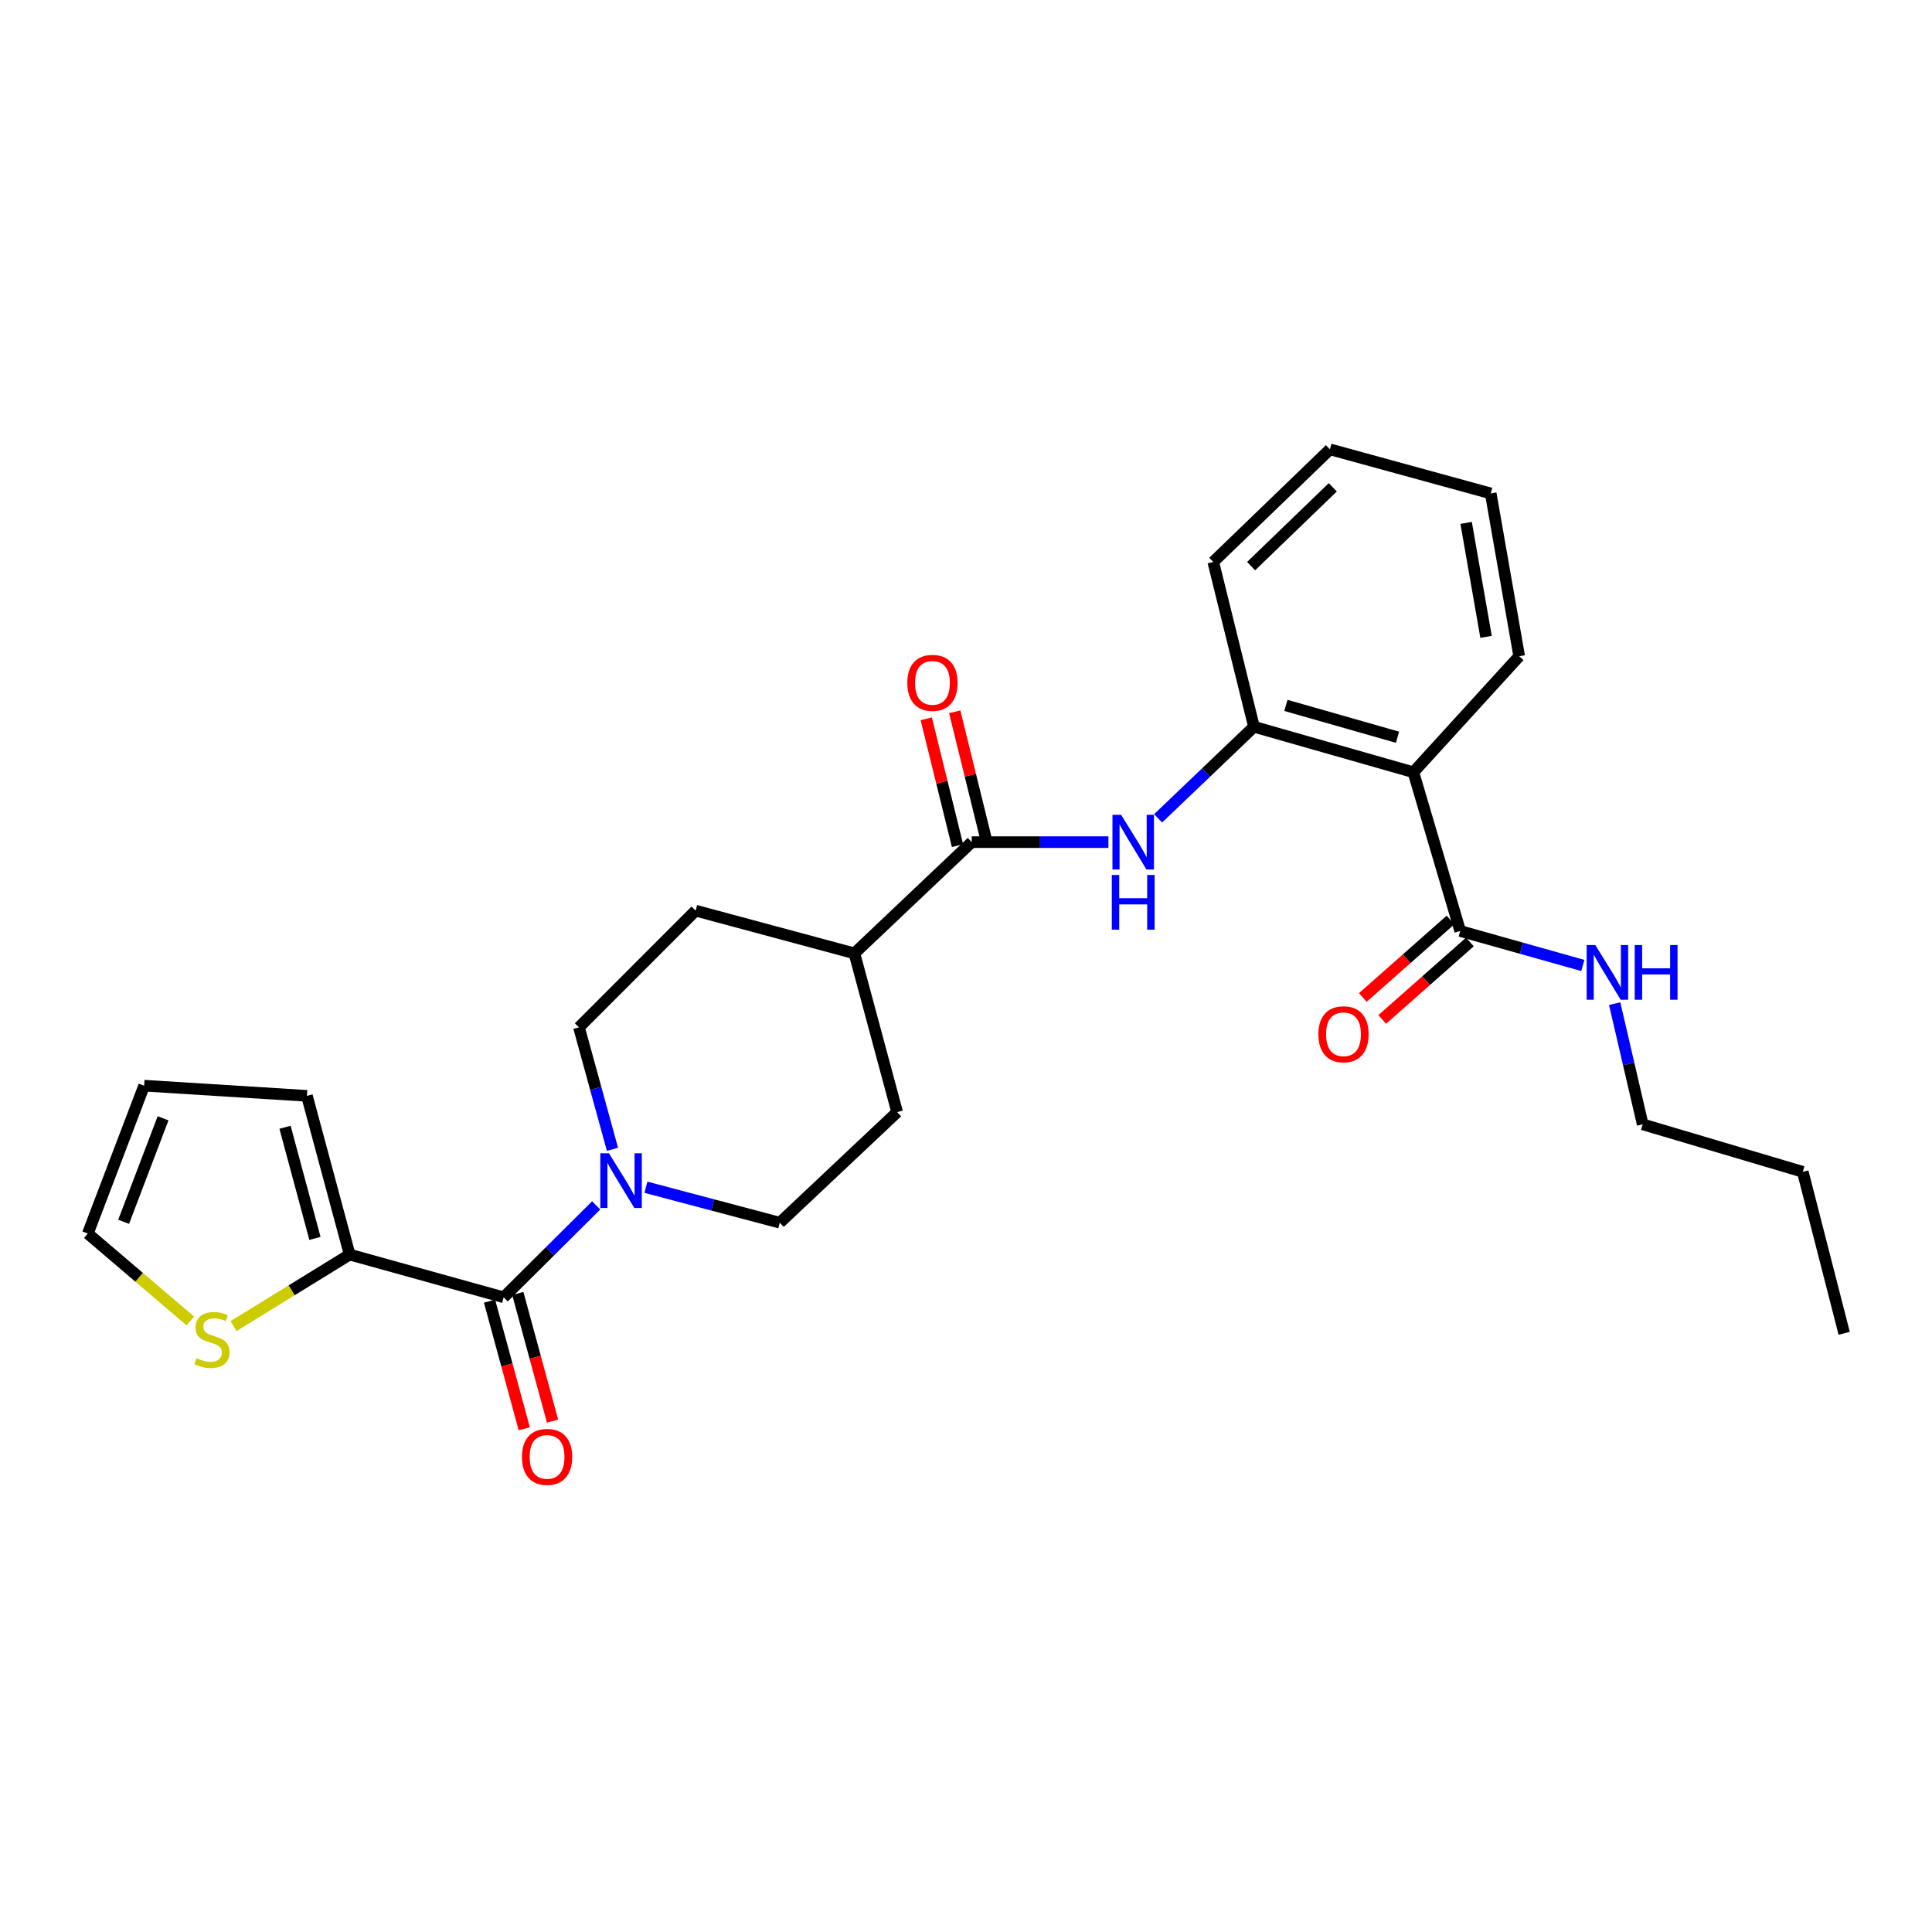 <?xml version='1.0' encoding='iso-8859-1'?>
<svg version='1.1' baseProfile='full'
              xmlns='http://www.w3.org/2000/svg'
                      xmlns:rdkit='http://www.rdkit.org/xml'
                      xmlns:xlink='http://www.w3.org/1999/xlink'
                  xml:space='preserve'
width='1000px' height='1000px' viewBox='0 0 1000 1000'>
<!-- END OF HEADER -->
<rect style='opacity:1.0;fill:#FFFFFF;stroke:none' width='1000' height='1000' x='0' y='0'> </rect>
<path class='bond-1' d='M 260.698,671.489 L 284.64,647.695' style='fill:none;fill-rule:evenodd;stroke:#000000;stroke-width:6px;stroke-linecap:butt;stroke-linejoin:miter;stroke-opacity:1' />
<path class='bond-1' d='M 284.64,647.695 L 308.583,623.902' style='fill:none;fill-rule:evenodd;stroke:#0000FF;stroke-width:6px;stroke-linecap:butt;stroke-linejoin:miter;stroke-opacity:1' />
<path class='bond-4' d='M 260.698,671.489 L 180.978,649.368' style='fill:none;fill-rule:evenodd;stroke:#000000;stroke-width:6px;stroke-linecap:butt;stroke-linejoin:miter;stroke-opacity:1' />
<path class='bond-9' d='M 253.38,673.481 L 262.373,706.511' style='fill:none;fill-rule:evenodd;stroke:#000000;stroke-width:6px;stroke-linecap:butt;stroke-linejoin:miter;stroke-opacity:1' />
<path class='bond-9' d='M 262.373,706.511 L 271.365,739.541' style='fill:none;fill-rule:evenodd;stroke:#FF0000;stroke-width:6px;stroke-linecap:butt;stroke-linejoin:miter;stroke-opacity:1' />
<path class='bond-9' d='M 268.016,669.496 L 277.008,702.526' style='fill:none;fill-rule:evenodd;stroke:#000000;stroke-width:6px;stroke-linecap:butt;stroke-linejoin:miter;stroke-opacity:1' />
<path class='bond-9' d='M 277.008,702.526 L 286.001,735.556' style='fill:none;fill-rule:evenodd;stroke:#FF0000;stroke-width:6px;stroke-linecap:butt;stroke-linejoin:miter;stroke-opacity:1' />
<path class='bond-0' d='M 731.566,399.709 L 649.049,376.172' style='fill:none;fill-rule:evenodd;stroke:#000000;stroke-width:6px;stroke-linecap:butt;stroke-linejoin:miter;stroke-opacity:1' />
<path class='bond-0' d='M 723.349,381.591 L 665.587,365.116' style='fill:none;fill-rule:evenodd;stroke:#000000;stroke-width:6px;stroke-linecap:butt;stroke-linejoin:miter;stroke-opacity:1' />
<path class='bond-6' d='M 731.566,399.709 L 755.794,481.881' style='fill:none;fill-rule:evenodd;stroke:#000000;stroke-width:6px;stroke-linecap:butt;stroke-linejoin:miter;stroke-opacity:1' />
<path class='bond-20' d='M 731.566,399.709 L 786.334,339.666' style='fill:none;fill-rule:evenodd;stroke:#000000;stroke-width:6px;stroke-linecap:butt;stroke-linejoin:miter;stroke-opacity:1' />
<path class='bond-10' d='M 334.33,614.51 L 368.971,623.689' style='fill:none;fill-rule:evenodd;stroke:#0000FF;stroke-width:6px;stroke-linecap:butt;stroke-linejoin:miter;stroke-opacity:1' />
<path class='bond-10' d='M 368.971,623.689 L 403.612,632.868' style='fill:none;fill-rule:evenodd;stroke:#000000;stroke-width:6px;stroke-linecap:butt;stroke-linejoin:miter;stroke-opacity:1' />
<path class='bond-11' d='M 317.011,594.884 L 308.342,563.322' style='fill:none;fill-rule:evenodd;stroke:#0000FF;stroke-width:6px;stroke-linecap:butt;stroke-linejoin:miter;stroke-opacity:1' />
<path class='bond-11' d='M 308.342,563.322 L 299.673,531.76' style='fill:none;fill-rule:evenodd;stroke:#000000;stroke-width:6px;stroke-linecap:butt;stroke-linejoin:miter;stroke-opacity:1' />
<path class='bond-2' d='M 502.966,435.886 L 442.241,493.459' style='fill:none;fill-rule:evenodd;stroke:#000000;stroke-width:6px;stroke-linecap:butt;stroke-linejoin:miter;stroke-opacity:1' />
<path class='bond-3' d='M 502.966,435.886 L 538.341,435.886' style='fill:none;fill-rule:evenodd;stroke:#000000;stroke-width:6px;stroke-linecap:butt;stroke-linejoin:miter;stroke-opacity:1' />
<path class='bond-3' d='M 538.341,435.886 L 573.716,435.886' style='fill:none;fill-rule:evenodd;stroke:#0000FF;stroke-width:6px;stroke-linecap:butt;stroke-linejoin:miter;stroke-opacity:1' />
<path class='bond-13' d='M 510.33,434.071 L 502.243,401.251' style='fill:none;fill-rule:evenodd;stroke:#000000;stroke-width:6px;stroke-linecap:butt;stroke-linejoin:miter;stroke-opacity:1' />
<path class='bond-13' d='M 502.243,401.251 L 494.156,368.43' style='fill:none;fill-rule:evenodd;stroke:#FF0000;stroke-width:6px;stroke-linecap:butt;stroke-linejoin:miter;stroke-opacity:1' />
<path class='bond-13' d='M 495.602,437.701 L 487.515,404.88' style='fill:none;fill-rule:evenodd;stroke:#000000;stroke-width:6px;stroke-linecap:butt;stroke-linejoin:miter;stroke-opacity:1' />
<path class='bond-13' d='M 487.515,404.88 L 479.428,372.059' style='fill:none;fill-rule:evenodd;stroke:#FF0000;stroke-width:6px;stroke-linecap:butt;stroke-linejoin:miter;stroke-opacity:1' />
<path class='bond-5' d='M 599.447,423.561 L 624.248,399.866' style='fill:none;fill-rule:evenodd;stroke:#0000FF;stroke-width:6px;stroke-linecap:butt;stroke-linejoin:miter;stroke-opacity:1' />
<path class='bond-5' d='M 624.248,399.866 L 649.049,376.172' style='fill:none;fill-rule:evenodd;stroke:#000000;stroke-width:6px;stroke-linecap:butt;stroke-linejoin:miter;stroke-opacity:1' />
<path class='bond-7' d='M 180.978,649.368 L 150.931,667.875' style='fill:none;fill-rule:evenodd;stroke:#000000;stroke-width:6px;stroke-linecap:butt;stroke-linejoin:miter;stroke-opacity:1' />
<path class='bond-7' d='M 150.931,667.875 L 120.883,686.383' style='fill:none;fill-rule:evenodd;stroke:#CCCC00;stroke-width:6px;stroke-linecap:butt;stroke-linejoin:miter;stroke-opacity:1' />
<path class='bond-12' d='M 180.978,649.368 L 158.865,567.213' style='fill:none;fill-rule:evenodd;stroke:#000000;stroke-width:6px;stroke-linecap:butt;stroke-linejoin:miter;stroke-opacity:1' />
<path class='bond-12' d='M 163.014,640.987 L 147.535,583.478' style='fill:none;fill-rule:evenodd;stroke:#000000;stroke-width:6px;stroke-linecap:butt;stroke-linejoin:miter;stroke-opacity:1' />
<path class='bond-21' d='M 649.049,376.172 L 627.981,290.857' style='fill:none;fill-rule:evenodd;stroke:#000000;stroke-width:6px;stroke-linecap:butt;stroke-linejoin:miter;stroke-opacity:1' />
<path class='bond-15' d='M 750.772,476.197 L 728.081,496.248' style='fill:none;fill-rule:evenodd;stroke:#000000;stroke-width:6px;stroke-linecap:butt;stroke-linejoin:miter;stroke-opacity:1' />
<path class='bond-15' d='M 728.081,496.248 L 705.39,516.298' style='fill:none;fill-rule:evenodd;stroke:#FF0000;stroke-width:6px;stroke-linecap:butt;stroke-linejoin:miter;stroke-opacity:1' />
<path class='bond-15' d='M 760.816,487.564 L 738.125,507.614' style='fill:none;fill-rule:evenodd;stroke:#000000;stroke-width:6px;stroke-linecap:butt;stroke-linejoin:miter;stroke-opacity:1' />
<path class='bond-15' d='M 738.125,507.614 L 715.434,527.665' style='fill:none;fill-rule:evenodd;stroke:#FF0000;stroke-width:6px;stroke-linecap:butt;stroke-linejoin:miter;stroke-opacity:1' />
<path class='bond-19' d='M 755.794,481.881 L 787.533,490.804' style='fill:none;fill-rule:evenodd;stroke:#000000;stroke-width:6px;stroke-linecap:butt;stroke-linejoin:miter;stroke-opacity:1' />
<path class='bond-19' d='M 787.533,490.804 L 819.272,499.727' style='fill:none;fill-rule:evenodd;stroke:#0000FF;stroke-width:6px;stroke-linecap:butt;stroke-linejoin:miter;stroke-opacity:1' />
<path class='bond-14' d='M 98.52,683.723 L 71.987,661.102' style='fill:none;fill-rule:evenodd;stroke:#CCCC00;stroke-width:6px;stroke-linecap:butt;stroke-linejoin:miter;stroke-opacity:1' />
<path class='bond-14' d='M 71.987,661.102 L 45.455,638.48' style='fill:none;fill-rule:evenodd;stroke:#000000;stroke-width:6px;stroke-linecap:butt;stroke-linejoin:miter;stroke-opacity:1' />
<path class='bond-8' d='M 442.241,493.459 L 360.052,471.347' style='fill:none;fill-rule:evenodd;stroke:#000000;stroke-width:6px;stroke-linecap:butt;stroke-linejoin:miter;stroke-opacity:1' />
<path class='bond-28' d='M 442.241,493.459 L 464.362,575.631' style='fill:none;fill-rule:evenodd;stroke:#000000;stroke-width:6px;stroke-linecap:butt;stroke-linejoin:miter;stroke-opacity:1' />
<path class='bond-17' d='M 403.612,632.868 L 464.362,575.631' style='fill:none;fill-rule:evenodd;stroke:#000000;stroke-width:6px;stroke-linecap:butt;stroke-linejoin:miter;stroke-opacity:1' />
<path class='bond-18' d='M 299.673,531.76 L 360.052,471.347' style='fill:none;fill-rule:evenodd;stroke:#000000;stroke-width:6px;stroke-linecap:butt;stroke-linejoin:miter;stroke-opacity:1' />
<path class='bond-16' d='M 158.865,567.213 L 74.604,561.946' style='fill:none;fill-rule:evenodd;stroke:#000000;stroke-width:6px;stroke-linecap:butt;stroke-linejoin:miter;stroke-opacity:1' />
<path class='bond-27' d='M 45.455,638.48 L 74.604,561.946' style='fill:none;fill-rule:evenodd;stroke:#000000;stroke-width:6px;stroke-linecap:butt;stroke-linejoin:miter;stroke-opacity:1' />
<path class='bond-27' d='M 64.002,632.399 L 84.407,578.825' style='fill:none;fill-rule:evenodd;stroke:#000000;stroke-width:6px;stroke-linecap:butt;stroke-linejoin:miter;stroke-opacity:1' />
<path class='bond-22' d='M 835.749,519.481 L 843.005,550.721' style='fill:none;fill-rule:evenodd;stroke:#0000FF;stroke-width:6px;stroke-linecap:butt;stroke-linejoin:miter;stroke-opacity:1' />
<path class='bond-22' d='M 843.005,550.721 L 850.261,581.96' style='fill:none;fill-rule:evenodd;stroke:#000000;stroke-width:6px;stroke-linecap:butt;stroke-linejoin:miter;stroke-opacity:1' />
<path class='bond-29' d='M 786.334,339.666 L 771.595,255.396' style='fill:none;fill-rule:evenodd;stroke:#000000;stroke-width:6px;stroke-linecap:butt;stroke-linejoin:miter;stroke-opacity:1' />
<path class='bond-29' d='M 769.181,329.639 L 758.864,270.65' style='fill:none;fill-rule:evenodd;stroke:#000000;stroke-width:6px;stroke-linecap:butt;stroke-linejoin:miter;stroke-opacity:1' />
<path class='bond-25' d='M 627.981,290.857 L 688.378,232.576' style='fill:none;fill-rule:evenodd;stroke:#000000;stroke-width:6px;stroke-linecap:butt;stroke-linejoin:miter;stroke-opacity:1' />
<path class='bond-25' d='M 647.574,293.03 L 689.851,252.233' style='fill:none;fill-rule:evenodd;stroke:#000000;stroke-width:6px;stroke-linecap:butt;stroke-linejoin:miter;stroke-opacity:1' />
<path class='bond-23' d='M 850.261,581.96 L 933.116,606.533' style='fill:none;fill-rule:evenodd;stroke:#000000;stroke-width:6px;stroke-linecap:butt;stroke-linejoin:miter;stroke-opacity:1' />
<path class='bond-26' d='M 933.116,606.533 L 954.545,690.113' style='fill:none;fill-rule:evenodd;stroke:#000000;stroke-width:6px;stroke-linecap:butt;stroke-linejoin:miter;stroke-opacity:1' />
<path class='bond-24' d='M 771.595,255.396 L 688.378,232.576' style='fill:none;fill-rule:evenodd;stroke:#000000;stroke-width:6px;stroke-linecap:butt;stroke-linejoin:miter;stroke-opacity:1' />
<path  class='atom-2' d='M 315.205 596.941
L 324.485 611.941
Q 325.405 613.421, 326.885 616.101
Q 328.365 618.781, 328.445 618.941
L 328.445 596.941
L 332.205 596.941
L 332.205 625.261
L 328.325 625.261
L 318.365 608.861
Q 317.205 606.941, 315.965 604.741
Q 314.765 602.541, 314.405 601.861
L 314.405 625.261
L 310.725 625.261
L 310.725 596.941
L 315.205 596.941
' fill='#0000FF'/>
<path  class='atom-4' d='M 580.286 421.726
L 589.566 436.726
Q 590.486 438.206, 591.966 440.886
Q 593.446 443.566, 593.526 443.726
L 593.526 421.726
L 597.286 421.726
L 597.286 450.046
L 593.406 450.046
L 583.446 433.646
Q 582.286 431.726, 581.046 429.526
Q 579.846 427.326, 579.486 426.646
L 579.486 450.046
L 575.806 450.046
L 575.806 421.726
L 580.286 421.726
' fill='#0000FF'/>
<path  class='atom-4' d='M 575.466 452.878
L 579.306 452.878
L 579.306 464.918
L 593.786 464.918
L 593.786 452.878
L 597.626 452.878
L 597.626 481.198
L 593.786 481.198
L 593.786 468.118
L 579.306 468.118
L 579.306 481.198
L 575.466 481.198
L 575.466 452.878
' fill='#0000FF'/>
<path  class='atom-8' d='M 101.711 702.984
Q 102.031 703.104, 103.351 703.664
Q 104.671 704.224, 106.111 704.584
Q 107.591 704.904, 109.031 704.904
Q 111.711 704.904, 113.271 703.624
Q 114.831 702.304, 114.831 700.024
Q 114.831 698.464, 114.031 697.504
Q 113.271 696.544, 112.071 696.024
Q 110.871 695.504, 108.871 694.904
Q 106.351 694.144, 104.831 693.424
Q 103.351 692.704, 102.271 691.184
Q 101.231 689.664, 101.231 687.104
Q 101.231 683.544, 103.631 681.344
Q 106.071 679.144, 110.871 679.144
Q 114.151 679.144, 117.871 680.704
L 116.951 683.784
Q 113.551 682.384, 110.991 682.384
Q 108.231 682.384, 106.711 683.544
Q 105.191 684.664, 105.231 686.624
Q 105.231 688.144, 105.991 689.064
Q 106.791 689.984, 107.911 690.504
Q 109.071 691.024, 110.991 691.624
Q 113.551 692.424, 115.071 693.224
Q 116.591 694.024, 117.671 695.664
Q 118.791 697.264, 118.791 700.024
Q 118.791 703.944, 116.151 706.064
Q 113.551 708.144, 109.191 708.144
Q 106.671 708.144, 104.751 707.584
Q 102.871 707.064, 100.631 706.144
L 101.711 702.984
' fill='#CCCC00'/>
<path  class='atom-10' d='M 270.164 754.086
Q 270.164 747.286, 273.524 743.486
Q 276.884 739.686, 283.164 739.686
Q 289.444 739.686, 292.804 743.486
Q 296.164 747.286, 296.164 754.086
Q 296.164 760.966, 292.764 764.886
Q 289.364 768.766, 283.164 768.766
Q 276.924 768.766, 273.524 764.886
Q 270.164 761.006, 270.164 754.086
M 283.164 765.566
Q 287.484 765.566, 289.804 762.686
Q 292.164 759.766, 292.164 754.086
Q 292.164 748.526, 289.804 745.726
Q 287.484 742.886, 283.164 742.886
Q 278.844 742.886, 276.484 745.686
Q 274.164 748.486, 274.164 754.086
Q 274.164 759.806, 276.484 762.686
Q 278.844 765.566, 283.164 765.566
' fill='#FF0000'/>
<path  class='atom-14' d='M 469.632 353.44
Q 469.632 346.64, 472.992 342.84
Q 476.352 339.04, 482.632 339.04
Q 488.912 339.04, 492.272 342.84
Q 495.632 346.64, 495.632 353.44
Q 495.632 360.32, 492.232 364.24
Q 488.832 368.12, 482.632 368.12
Q 476.392 368.12, 472.992 364.24
Q 469.632 360.36, 469.632 353.44
M 482.632 364.92
Q 486.952 364.92, 489.272 362.04
Q 491.632 359.12, 491.632 353.44
Q 491.632 347.88, 489.272 345.08
Q 486.952 342.24, 482.632 342.24
Q 478.312 342.24, 475.952 345.04
Q 473.632 347.84, 473.632 353.44
Q 473.632 359.16, 475.952 362.04
Q 478.312 364.92, 482.632 364.92
' fill='#FF0000'/>
<path  class='atom-16' d='M 682.397 535.329
Q 682.397 528.529, 685.757 524.729
Q 689.117 520.929, 695.397 520.929
Q 701.677 520.929, 705.037 524.729
Q 708.397 528.529, 708.397 535.329
Q 708.397 542.209, 704.997 546.129
Q 701.597 550.009, 695.397 550.009
Q 689.157 550.009, 685.757 546.129
Q 682.397 542.249, 682.397 535.329
M 695.397 546.809
Q 699.717 546.809, 702.037 543.929
Q 704.397 541.009, 704.397 535.329
Q 704.397 529.769, 702.037 526.969
Q 699.717 524.129, 695.397 524.129
Q 691.077 524.129, 688.717 526.929
Q 686.397 529.729, 686.397 535.329
Q 686.397 541.049, 688.717 543.929
Q 691.077 546.809, 695.397 546.809
' fill='#FF0000'/>
<path  class='atom-20' d='M 825.731 489.142
L 835.011 504.142
Q 835.931 505.622, 837.411 508.302
Q 838.891 510.982, 838.971 511.142
L 838.971 489.142
L 842.731 489.142
L 842.731 517.462
L 838.851 517.462
L 828.891 501.062
Q 827.731 499.142, 826.491 496.942
Q 825.291 494.742, 824.931 494.062
L 824.931 517.462
L 821.251 517.462
L 821.251 489.142
L 825.731 489.142
' fill='#0000FF'/>
<path  class='atom-20' d='M 846.131 489.142
L 849.971 489.142
L 849.971 501.182
L 864.451 501.182
L 864.451 489.142
L 868.291 489.142
L 868.291 517.462
L 864.451 517.462
L 864.451 504.382
L 849.971 504.382
L 849.971 517.462
L 846.131 517.462
L 846.131 489.142
' fill='#0000FF'/>
</svg>
